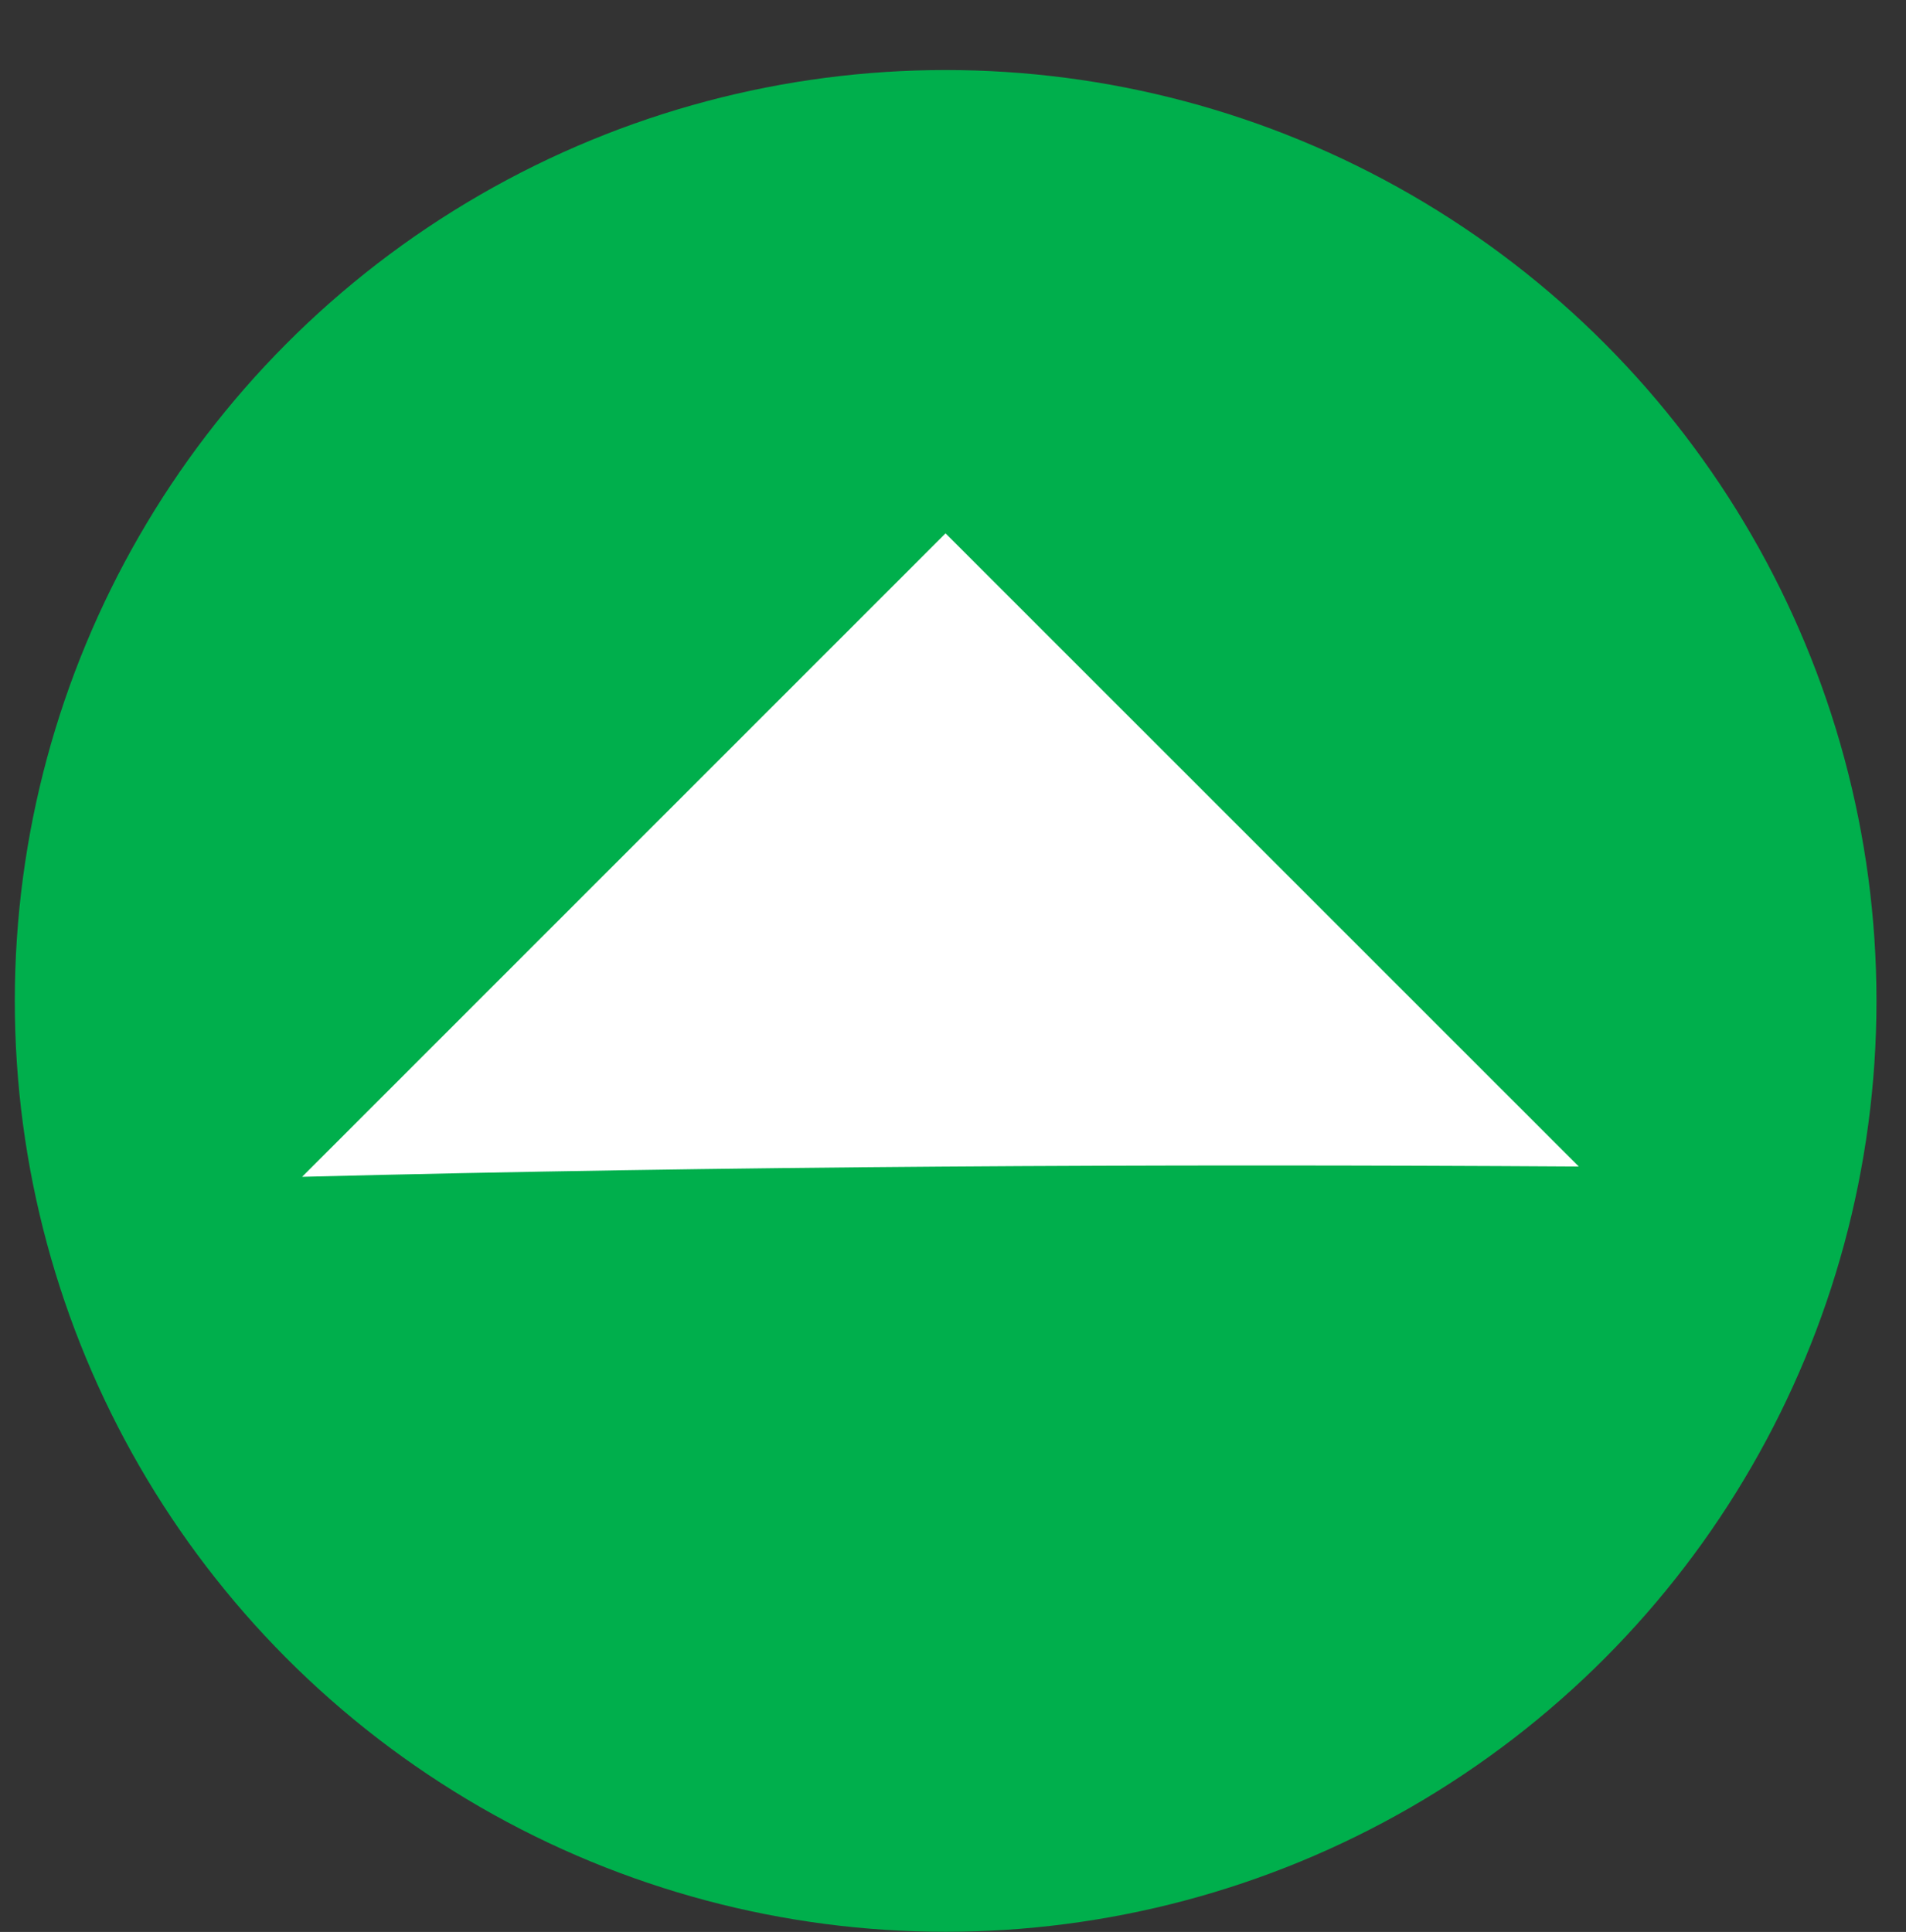 <?xml version="1.0" encoding="utf-8"?>
<!-- Generator: Adobe Illustrator 16.0.0, SVG Export Plug-In . SVG Version: 6.00 Build 0)  -->
<!DOCTYPE svg PUBLIC "-//W3C//DTD SVG 1.1//EN" "http://www.w3.org/Graphics/SVG/1.1/DTD/svg11.dtd">
<svg version="1.1" id="Layer_1" xmlns="http://www.w3.org/2000/svg" xmlns:xlink="http://www.w3.org/1999/xlink" x="0px" y="0px"
	 width="21.5px" height="21.792px" viewBox="0 0 21.5 21.792" enable-background="new 0 0 21.5 21.792" xml:space="preserve">
<rect x="0" y="0" width="21.5" height="21.792" fill="#333333" stroke="none"/>
<g>
	<g>
		<circle fill="#00AF4C" cx="10.667" cy="11.29" r="10.5"/>
	</g>
	<path fill="#FFFFFF" d="M17.809,13.158l-7.143-7.142l-7.258,7.258C8.205,13.152,13.006,13.128,17.809,13.158z"/>
</g>
</svg>
